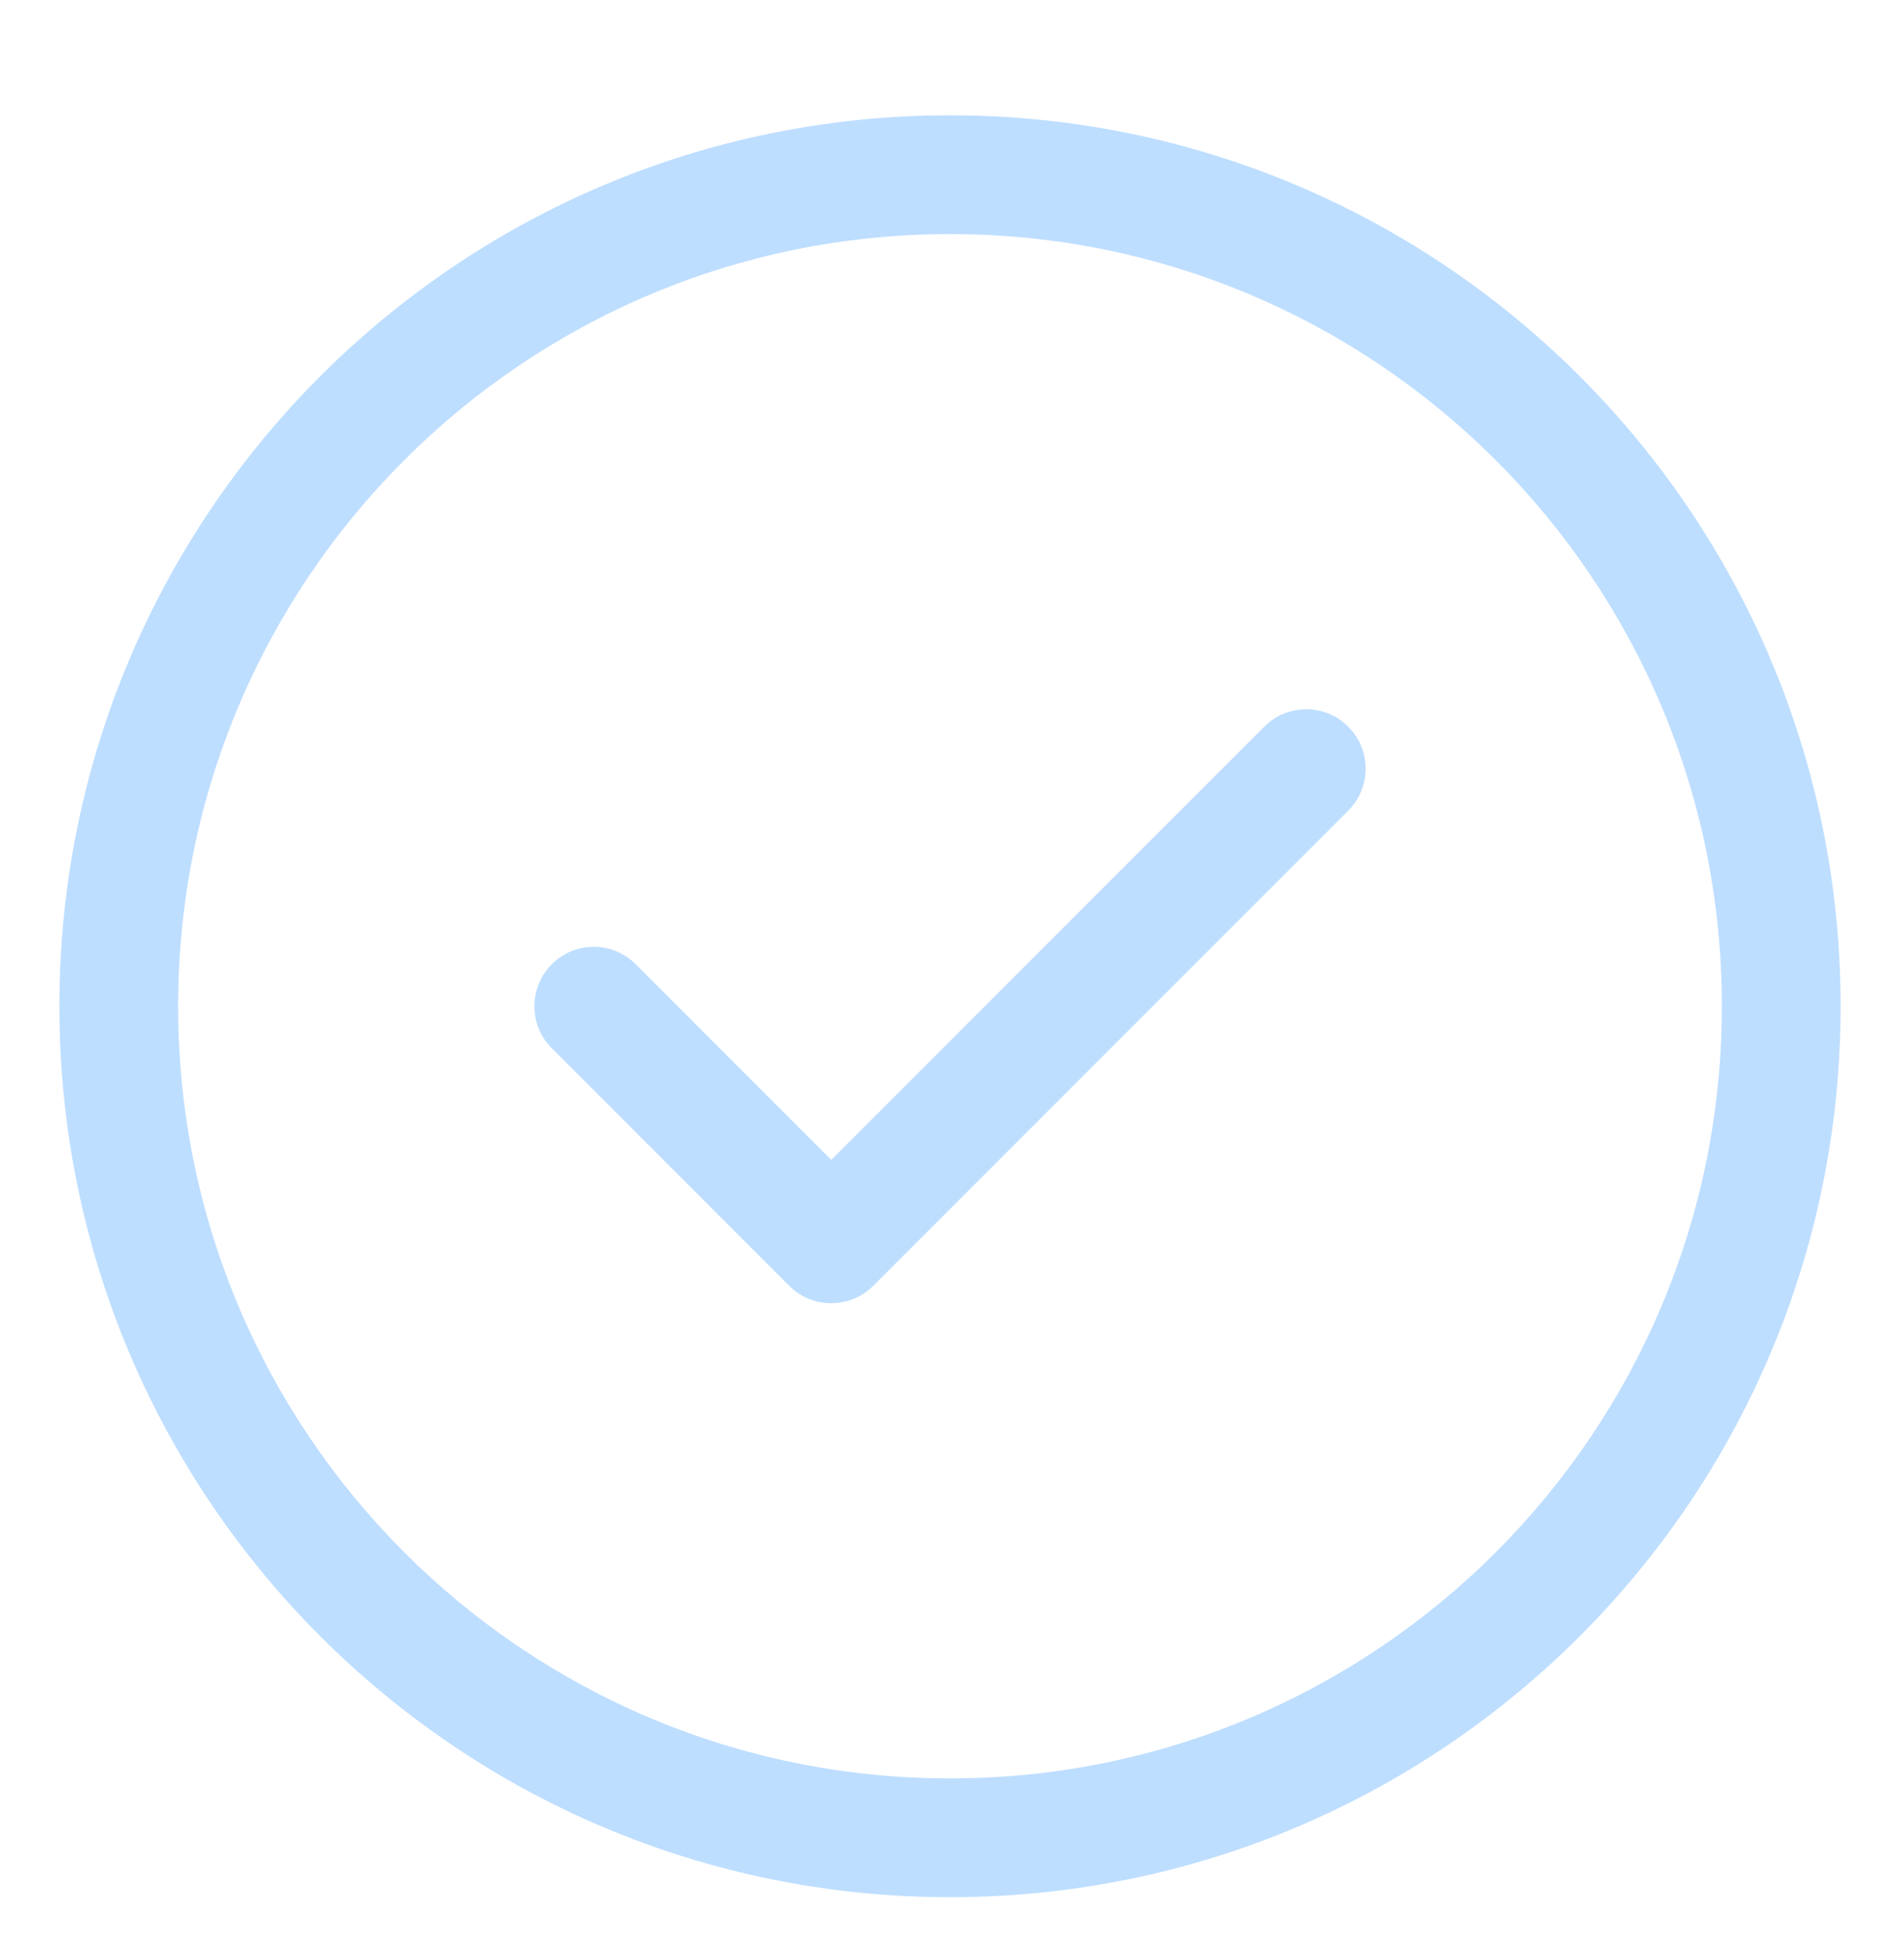 <svg width="32" height="33" viewBox="0 0 32 33" fill="none" xmlns="http://www.w3.org/2000/svg">
<path fill-rule="evenodd" clip-rule="evenodd" d="M16 3.941C8.82 3.941 3 9.761 3 16.941C3 24.121 8.82 29.941 16 29.941C23.18 29.941 29 24.121 29 16.941C29 9.761 23.18 3.941 16 3.941ZM1 16.941C1 8.657 7.716 1.941 16 1.941C24.284 1.941 31 8.657 31 16.941C31 25.225 24.284 31.941 16 31.941C7.716 31.941 1 25.225 1 16.941ZM22.707 13.648C23.098 13.258 23.098 12.624 22.707 12.234C22.317 11.843 21.683 11.843 21.293 12.234L14 19.527L10.707 16.234C10.317 15.843 9.683 15.843 9.293 16.234C8.902 16.625 8.902 17.258 9.293 17.648L13.293 21.648C13.683 22.039 14.317 22.039 14.707 21.648L22.707 13.648Z" fill="#BEDEFF"/>
</svg>
